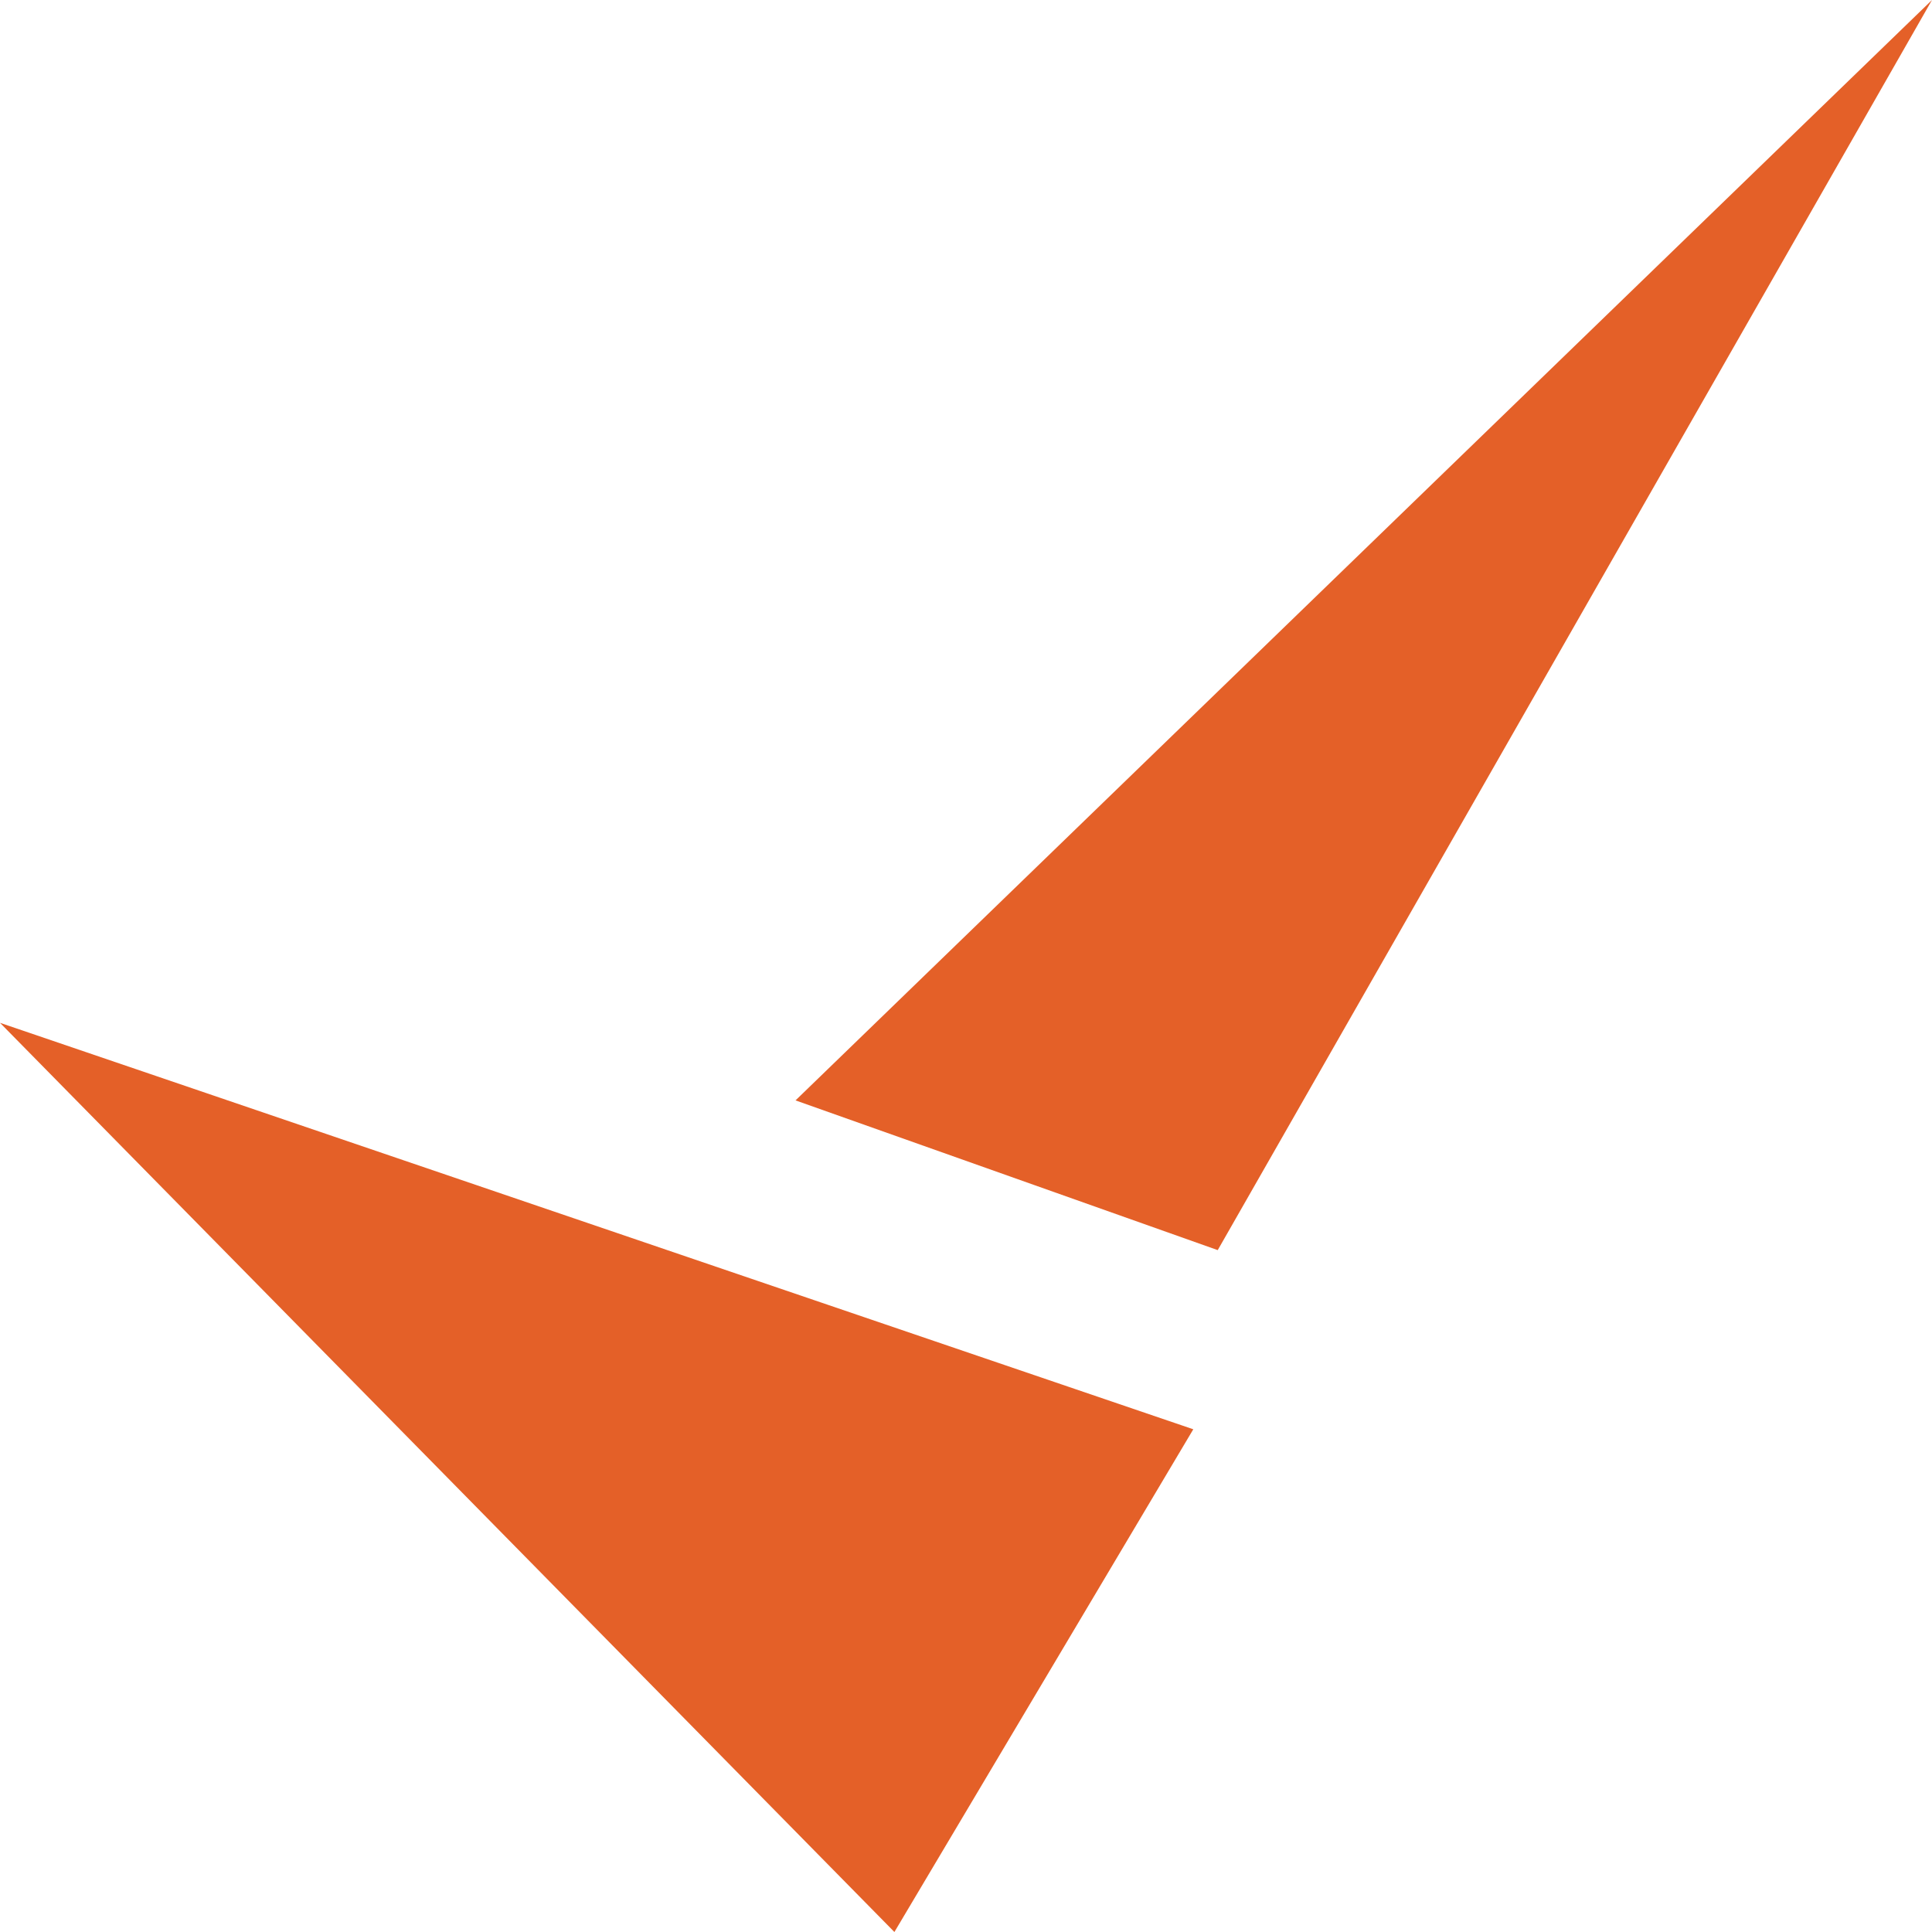<?xml version="1.0" encoding="UTF-8"?> <svg xmlns="http://www.w3.org/2000/svg" width="34" height="34" viewBox="0 0 34 34"><g><g><path fill="#e46028" d="M0 18l21 7.153L15.74 34zm21.43 4L14 19.365 34 0z"></path></g></g></svg> 